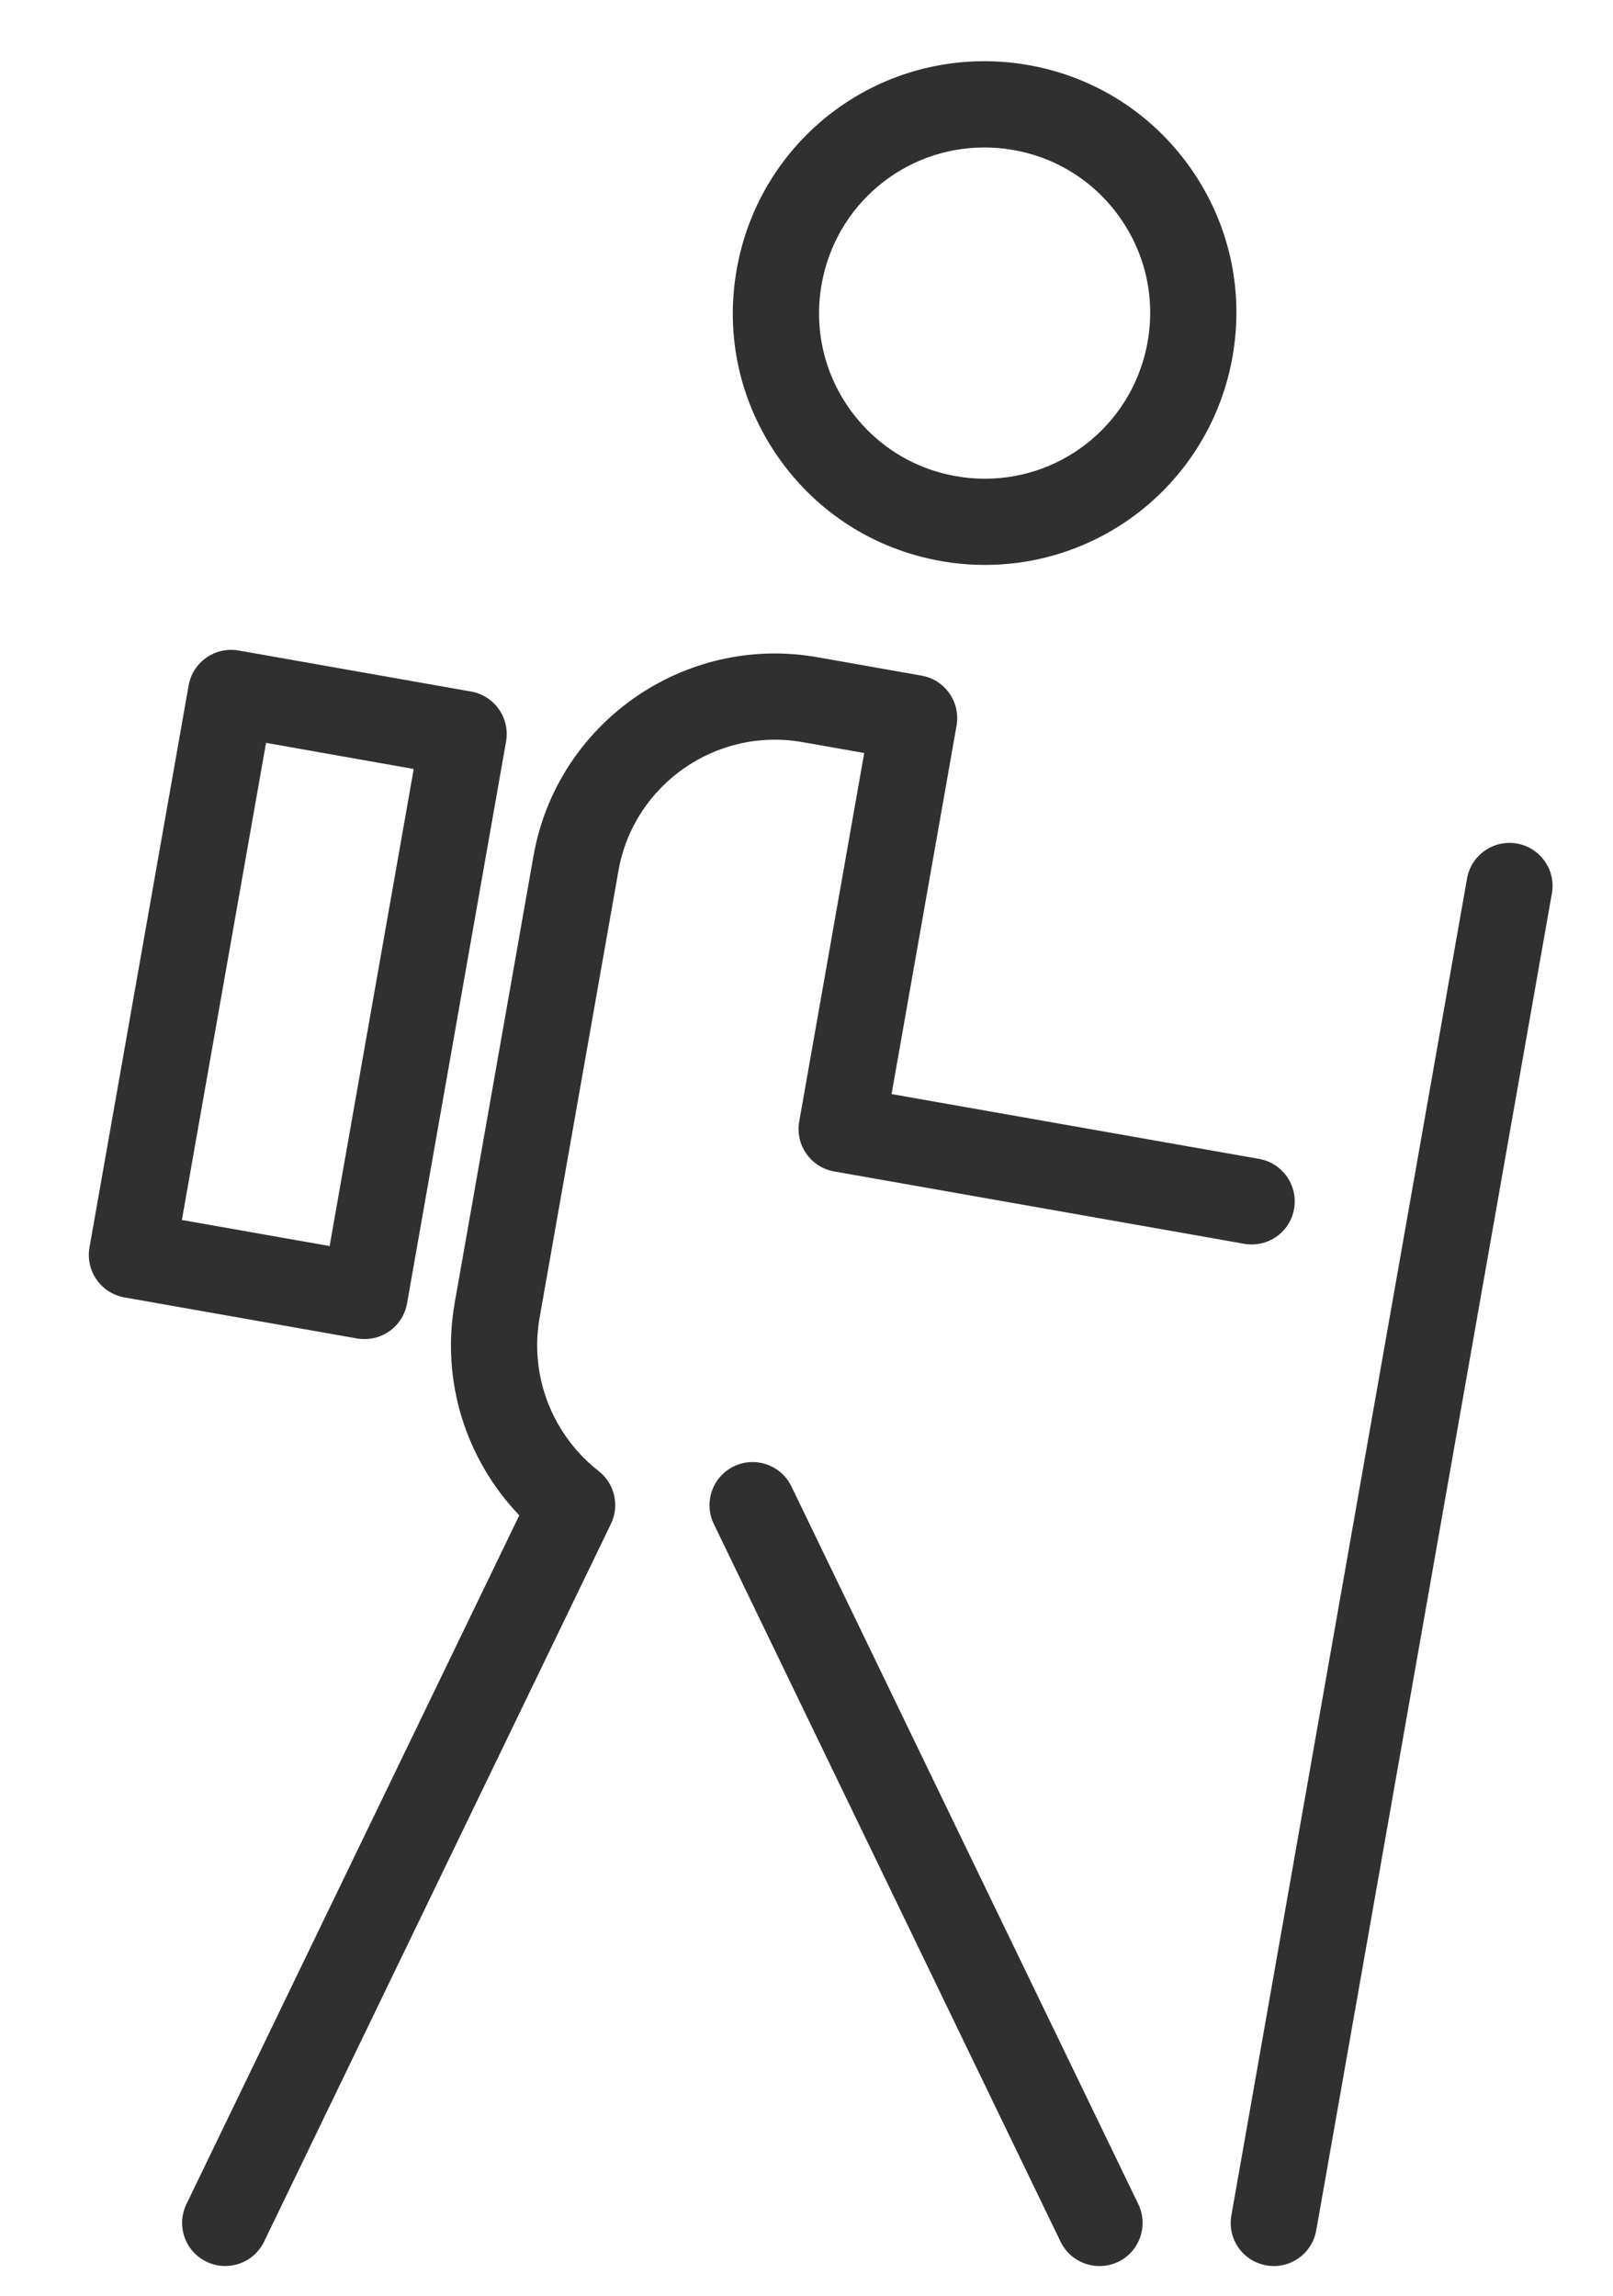 <?xml version="1.0" encoding="utf-8"?>
<!-- Generator: Adobe Illustrator 16.0.0, SVG Export Plug-In . SVG Version: 6.00 Build 0)  -->
<!DOCTYPE svg PUBLIC "-//W3C//DTD SVG 1.1//EN" "http://www.w3.org/Graphics/SVG/1.1/DTD/svg11.dtd">
<svg version="1.1" id="Layer_1" xmlns="http://www.w3.org/2000/svg" xmlns:xlink="http://www.w3.org/1999/xlink" x="0px" y="0px"
	 width="26.356px" height="37.508px" viewBox="0 0 26.356 37.508" enable-background="new 0 0 26.356 37.508" xml:space="preserve">
<g>
	<g>
		<path fill="#303030" d="M15.375,9.166c0.236,0.042,0.478,0.063,0.717,0.063c1.996,0,3.699-1.431,4.047-3.402
			c0.191-1.083-0.051-2.173-0.68-3.073c-0.631-0.9-1.574-1.501-2.656-1.691C16.565,1.021,16.324,1,16.085,1
			c-1.999,0-3.7,1.43-4.047,3.4c-0.192,1.082,0.05,2.174,0.681,3.074C13.35,8.375,14.292,8.975,15.375,9.166L15.375,9.166z
			 M13.425,4.644c0.229-1.295,1.347-2.235,2.661-2.235c0.156,0,0.315,0.014,0.473,0.042c0.711,0.125,1.332,0.52,1.746,1.112
			c0.414,0.591,0.572,1.309,0.447,2.021c-0.229,1.296-1.348,2.237-2.66,2.237c-0.158,0-0.316-0.014-0.473-0.042
			c-0.712-0.125-1.331-0.521-1.746-1.112S13.299,5.356,13.425,4.644L13.425,4.644z M13.425,4.644"/>
		<path fill="#303030" d="M12.931,24.283c-0.169-0.35-0.59-0.496-0.94-0.327c-0.35,0.169-0.497,0.591-0.328,0.94l5.667,11.728
			c0.122,0.251,0.374,0.397,0.636,0.397c0.103,0,0.207-0.023,0.306-0.07c0.35-0.169,0.496-0.59,0.328-0.941L12.931,24.283z
			 M12.931,24.283"/>
		<path fill="#303030" d="M13.111,12.124l1.01,0.178l-1.062,6.02c-0.068,0.383,0.188,0.748,0.571,0.816l6.7,1.182
			c0.041,0.008,0.082,0.011,0.123,0.011c0.335,0,0.633-0.239,0.692-0.581c0.067-0.383-0.188-0.749-0.571-0.817l-6.006-1.059
			l1.062-6.02c0.067-0.383-0.188-0.749-0.571-0.816l0,0l-1.704-0.301c-2.174-0.383-4.255,1.074-4.638,3.247L7.429,21.29
			c-0.223,1.267,0.178,2.548,1.056,3.466L3.046,36.009c-0.169,0.351-0.023,0.771,0.328,0.941c0.099,0.047,0.203,0.07,0.306,0.07
			c0.262,0,0.513-0.146,0.635-0.398l5.663-11.717c0.148-0.293,0.073-0.66-0.195-0.871c-0.763-0.598-1.132-1.557-0.967-2.501
			l1.289-7.306C10.352,12.82,11.701,11.876,13.111,12.124L13.111,12.124z M13.111,12.124"/>
		<g>
			<path fill="#303030" d="M24.787,13.781c-0.383-0.067-0.748,0.188-0.816,0.571L20.12,36.195c-0.067,0.383,0.188,0.748,0.571,0.814
				c0.041,0.008,0.082,0.012,0.123,0.012c0.335,0,0.632-0.24,0.693-0.582l3.85-21.842C25.426,14.214,25.17,13.849,24.787,13.781
				L24.787,13.781z M24.787,13.781"/>
			<path fill="#303030" d="M5.957,21.876c0.144,0,0.285-0.043,0.404-0.127c0.153-0.107,0.257-0.27,0.29-0.455l1.618-9.18
				c0.067-0.383-0.188-0.748-0.571-0.816l-3.8-0.671c-0.184-0.032-0.374,0.01-0.526,0.117c-0.153,0.107-0.258,0.271-0.29,0.455
				l-1.62,9.182c-0.032,0.184,0.01,0.373,0.117,0.525c0.107,0.154,0.271,0.258,0.455,0.29l3.802,0.671
				C5.875,21.874,5.916,21.876,5.957,21.876L5.957,21.876z M2.972,19.931l1.375-7.795l2.413,0.427l-1.374,7.794L2.972,19.931z
				 M2.972,19.931"/>
		</g>
	</g>
</g>
</svg>
